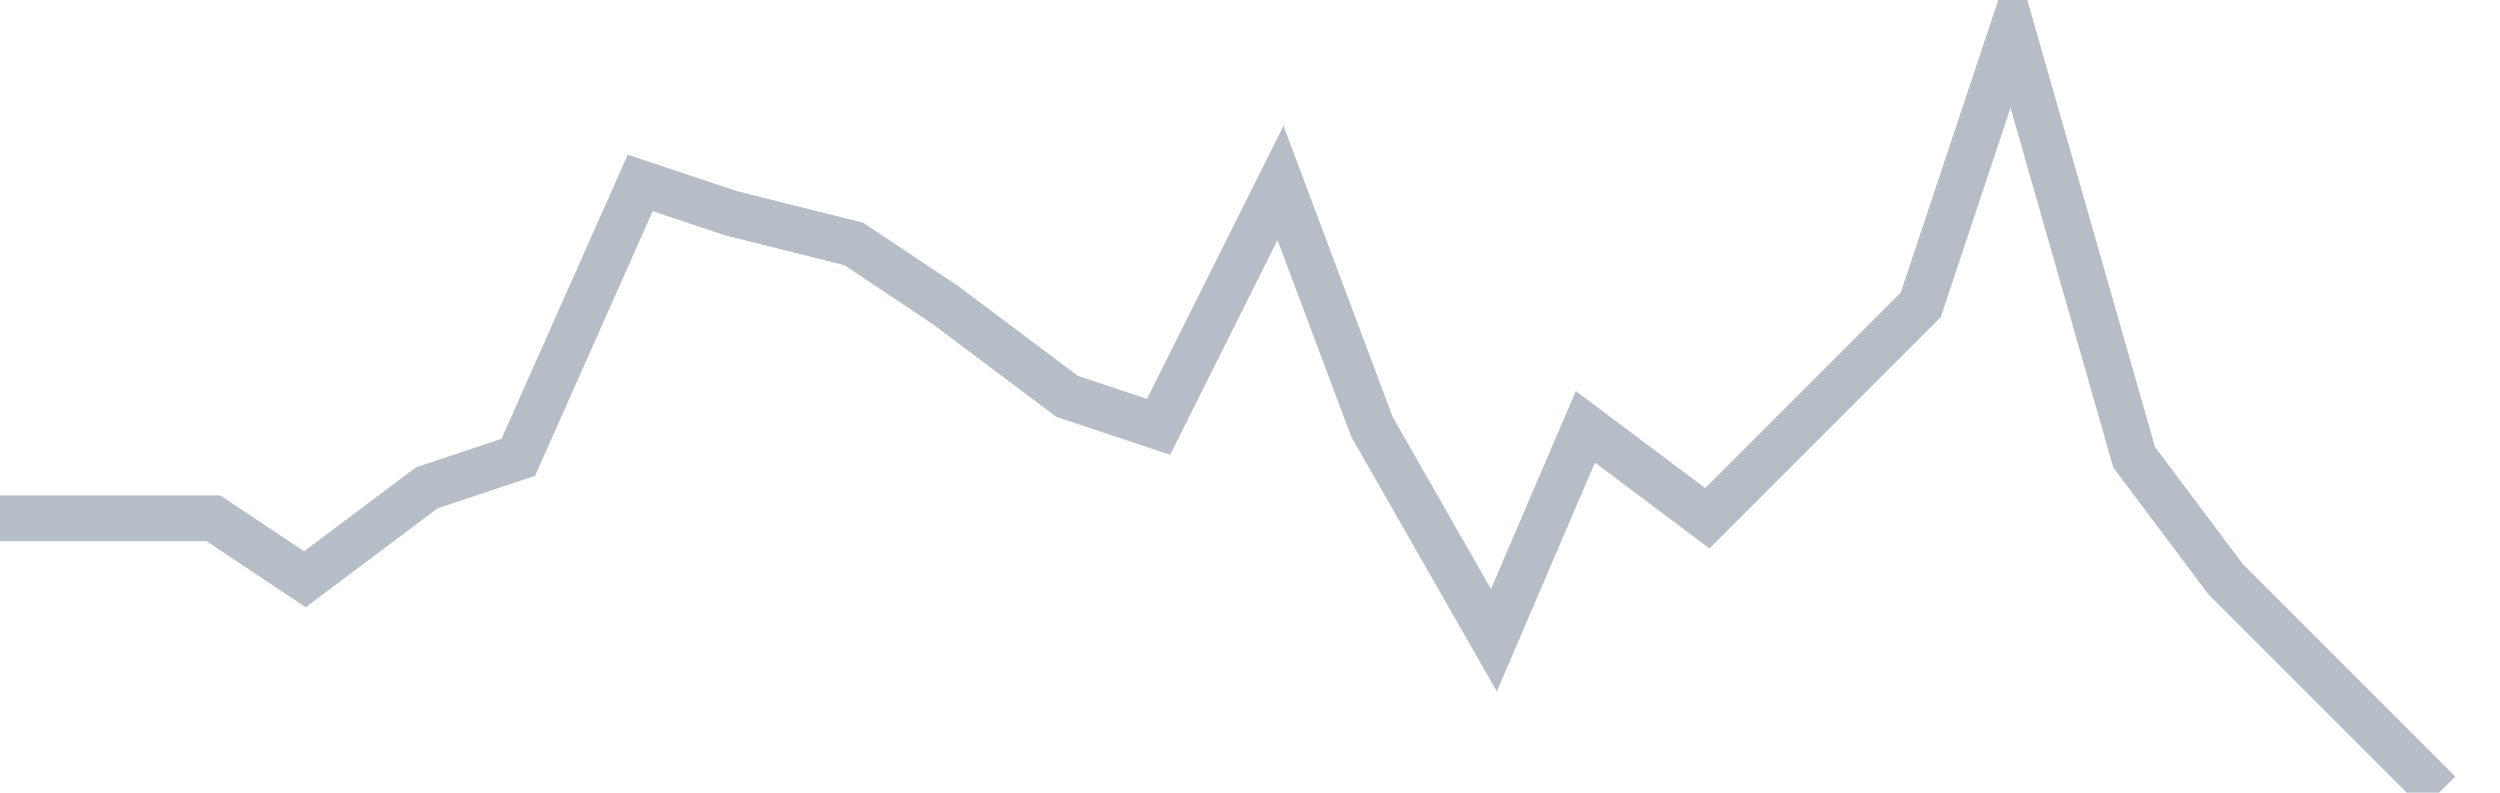 <svg width="82" height="26" fill="none" xmlns="http://www.w3.org/2000/svg"><path d="M0 17h7l3 2 4-3 3-1 4-9 3 1 4 1 3 2 4 3 3 1 4-8 3 8 4 7 3-7 4 3 3-3 4-4 3-9 4 14 3 4 4 4 3 3" stroke="#B7BDC6" stroke-width="1.5"/></svg>